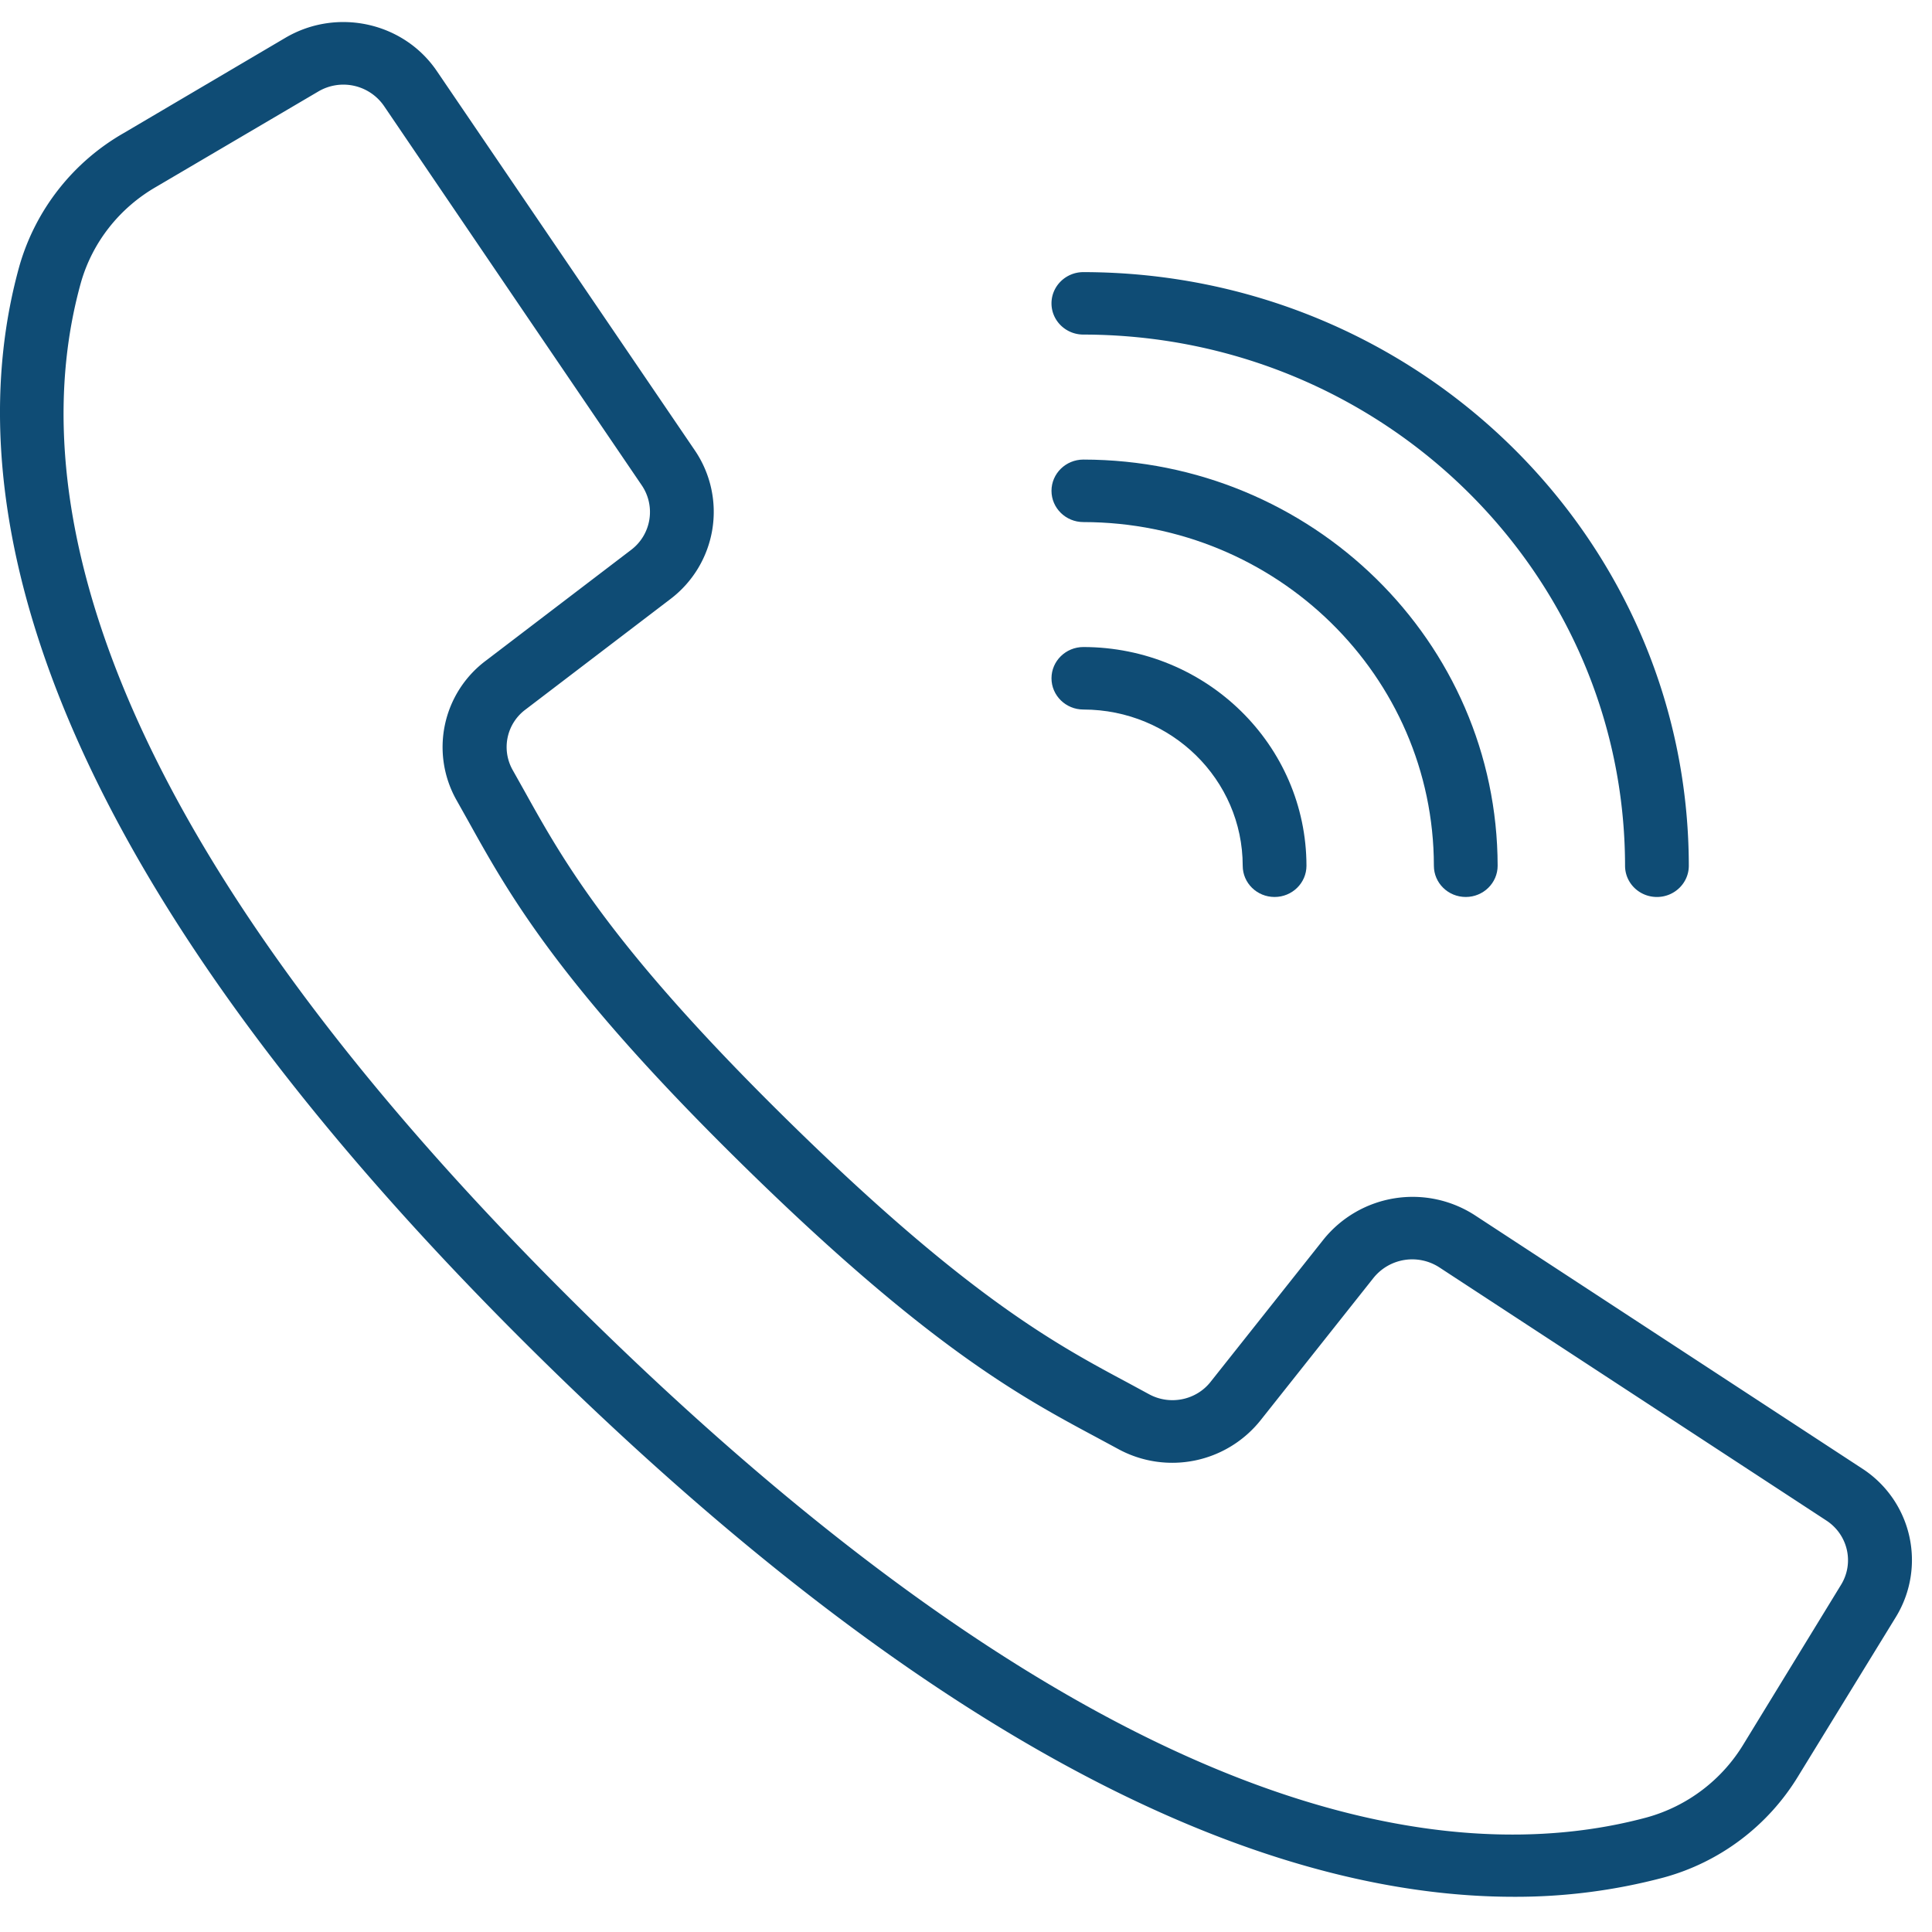 <svg width="40" height="40" fill="none" xmlns="http://www.w3.org/2000/svg"><path d="M38.547 30.4l-8.012-5.24a2.37 2.37 0 00-3.131.5l-2.334 2.942c-.3.388-.846.5-1.28.264l-.443-.24c-1.472-.787-3.303-1.766-6.993-5.385-3.69-3.62-4.69-5.416-5.492-6.857l-.244-.435a.967.967 0 01.264-1.26l2.999-2.287a2.265 2.265 0 00.51-3.07L9.046 1.474C8.358.459 6.977.155 5.91.782L2.56 2.756A4.648 4.648 0 00.404 5.499C-.8 9.809.106 17.249 11.282 28.209c8.89 8.717 15.51 11.062 20.059 11.062 1.047.004 2.09-.13 3.1-.398a4.71 4.71 0 002.797-2.113l2.015-3.283a2.257 2.257 0 00-.706-3.077zm-.431 2.413l-2.01 3.285a3.4 3.4 0 01-2.012 1.53c-4.058 1.092-11.149.187-21.878-10.334C1.486 16.773.564 9.821 1.678 5.841c.24-.832.8-1.54 1.561-1.976l3.35-1.97a1.021 1.021 0 011.362.3l2.902 4.273 2.436 3.583a.983.983 0 01-.22 1.332l-3 2.288a2.235 2.235 0 00-.611 2.906l.238.424c.843 1.516 1.891 3.403 5.718 7.154 3.827 3.752 5.75 4.78 7.295 5.607l.434.234a2.339 2.339 0 002.963-.6l2.333-2.941a1.03 1.03 0 011.36-.216l8.011 5.24c.45.292.585.88.306 1.334zM22.43 6.927c6.191.007 11.208 4.927 11.215 10.997 0 .358.295.647.66.647.364 0 .66-.29.66-.647-.008-6.784-5.616-12.283-12.535-12.29-.364 0-.66.29-.66.647 0 .357.296.646.66.646z" fill="#0F4C75"/><path d="M22.43 10.809c4.006.004 7.252 3.188 7.257 7.115 0 .358.295.647.66.647.364 0 .66-.29.66-.647C31 13.282 27.163 9.52 22.43 9.515c-.364 0-.66.29-.66.647 0 .357.296.647.66.647z" fill="#0F4C75"/><path d="M22.43 14.69c1.821.002 3.297 1.449 3.299 3.234 0 .358.295.647.66.647.364 0 .66-.29.66-.647-.004-2.5-2.07-4.525-4.619-4.528-.364 0-.66.29-.66.647 0 .357.296.647.66.647z" fill="#0F4C75"/></svg>